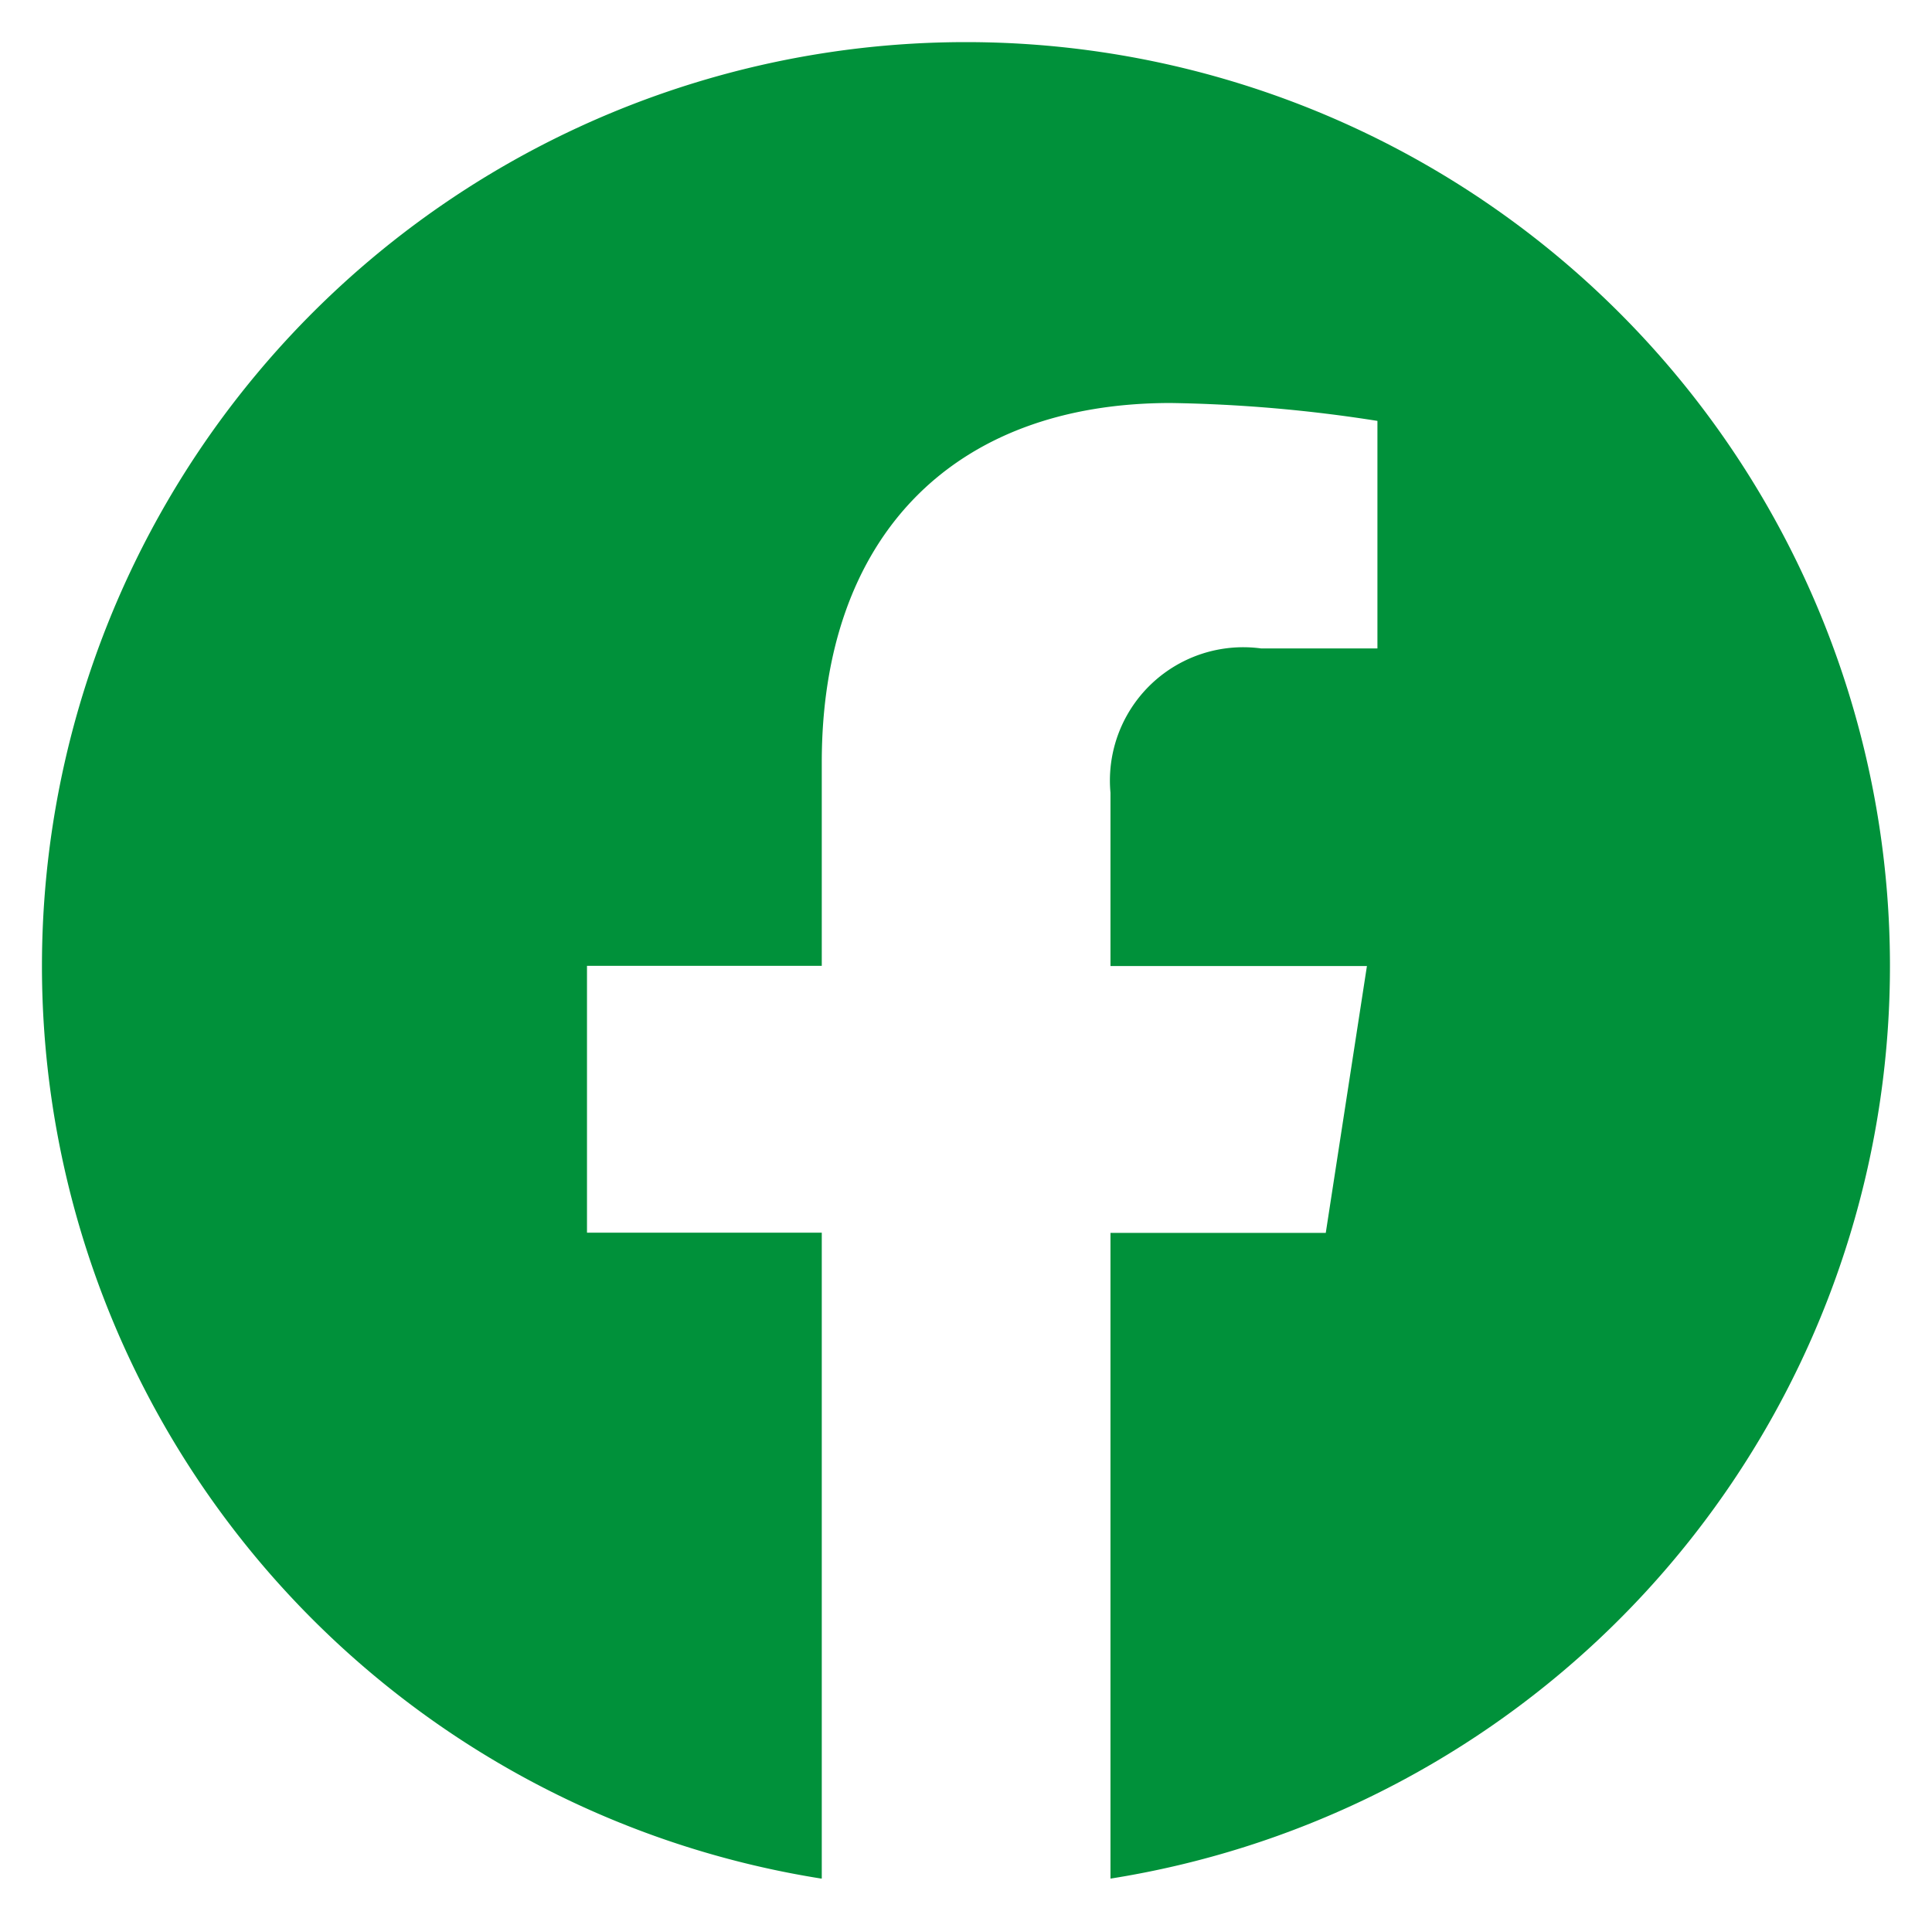 <svg xmlns="http://www.w3.org/2000/svg" width="23" height="22.951" viewBox="0 0 23 22.951"><g transform="translate(-1254.502 -20.5)"><path d="M19723.281,16198.867h0a11,11,0,1,1,3.441,0l0-7.688h2.563l.49-3.177h-3.053v-2.063a1.587,1.587,0,0,1,1.793-1.718h1.385v-2.709a17.39,17.39,0,0,0-2.461-.213c-2.6,0-4.154,1.6-4.154,4.279V16188h-2.795v3.177h2.795v7.688Z" transform="translate(-18459 -16156.001)" fill="#00913a"/><path d="M19726.221,16199.452l0-8.773h2.633l.336-2.177h-2.969v-2.563a2.073,2.073,0,0,1,2.293-2.218h.885v-1.776a15.952,15.952,0,0,0-1.961-.146c-2.322,0-3.654,1.378-3.654,3.779v2.924h-2.795v2.177h2.795v8.688h-.539l-.041-.006a11.5,11.5,0,1,1,3.6,0ZM19725,16177.5a10.5,10.5,0,0,0-2.221,20.766v-6.588h-2.795v-4.177h2.795v-1.924c0-2.948,1.783-4.779,4.654-4.779a17.606,17.606,0,0,1,2.525.217l.436.044v3.661h-1.885c-.555,0-1.293.126-1.293,1.218v1.563h3.137l-.09.576-.555,3.6h-2.492l0,6.587a10.5,10.5,0,0,0-2.219-20.765Z" transform="translate(-18459 -16156.001)" fill="rgba(0,0,0,0)"/></g></svg>